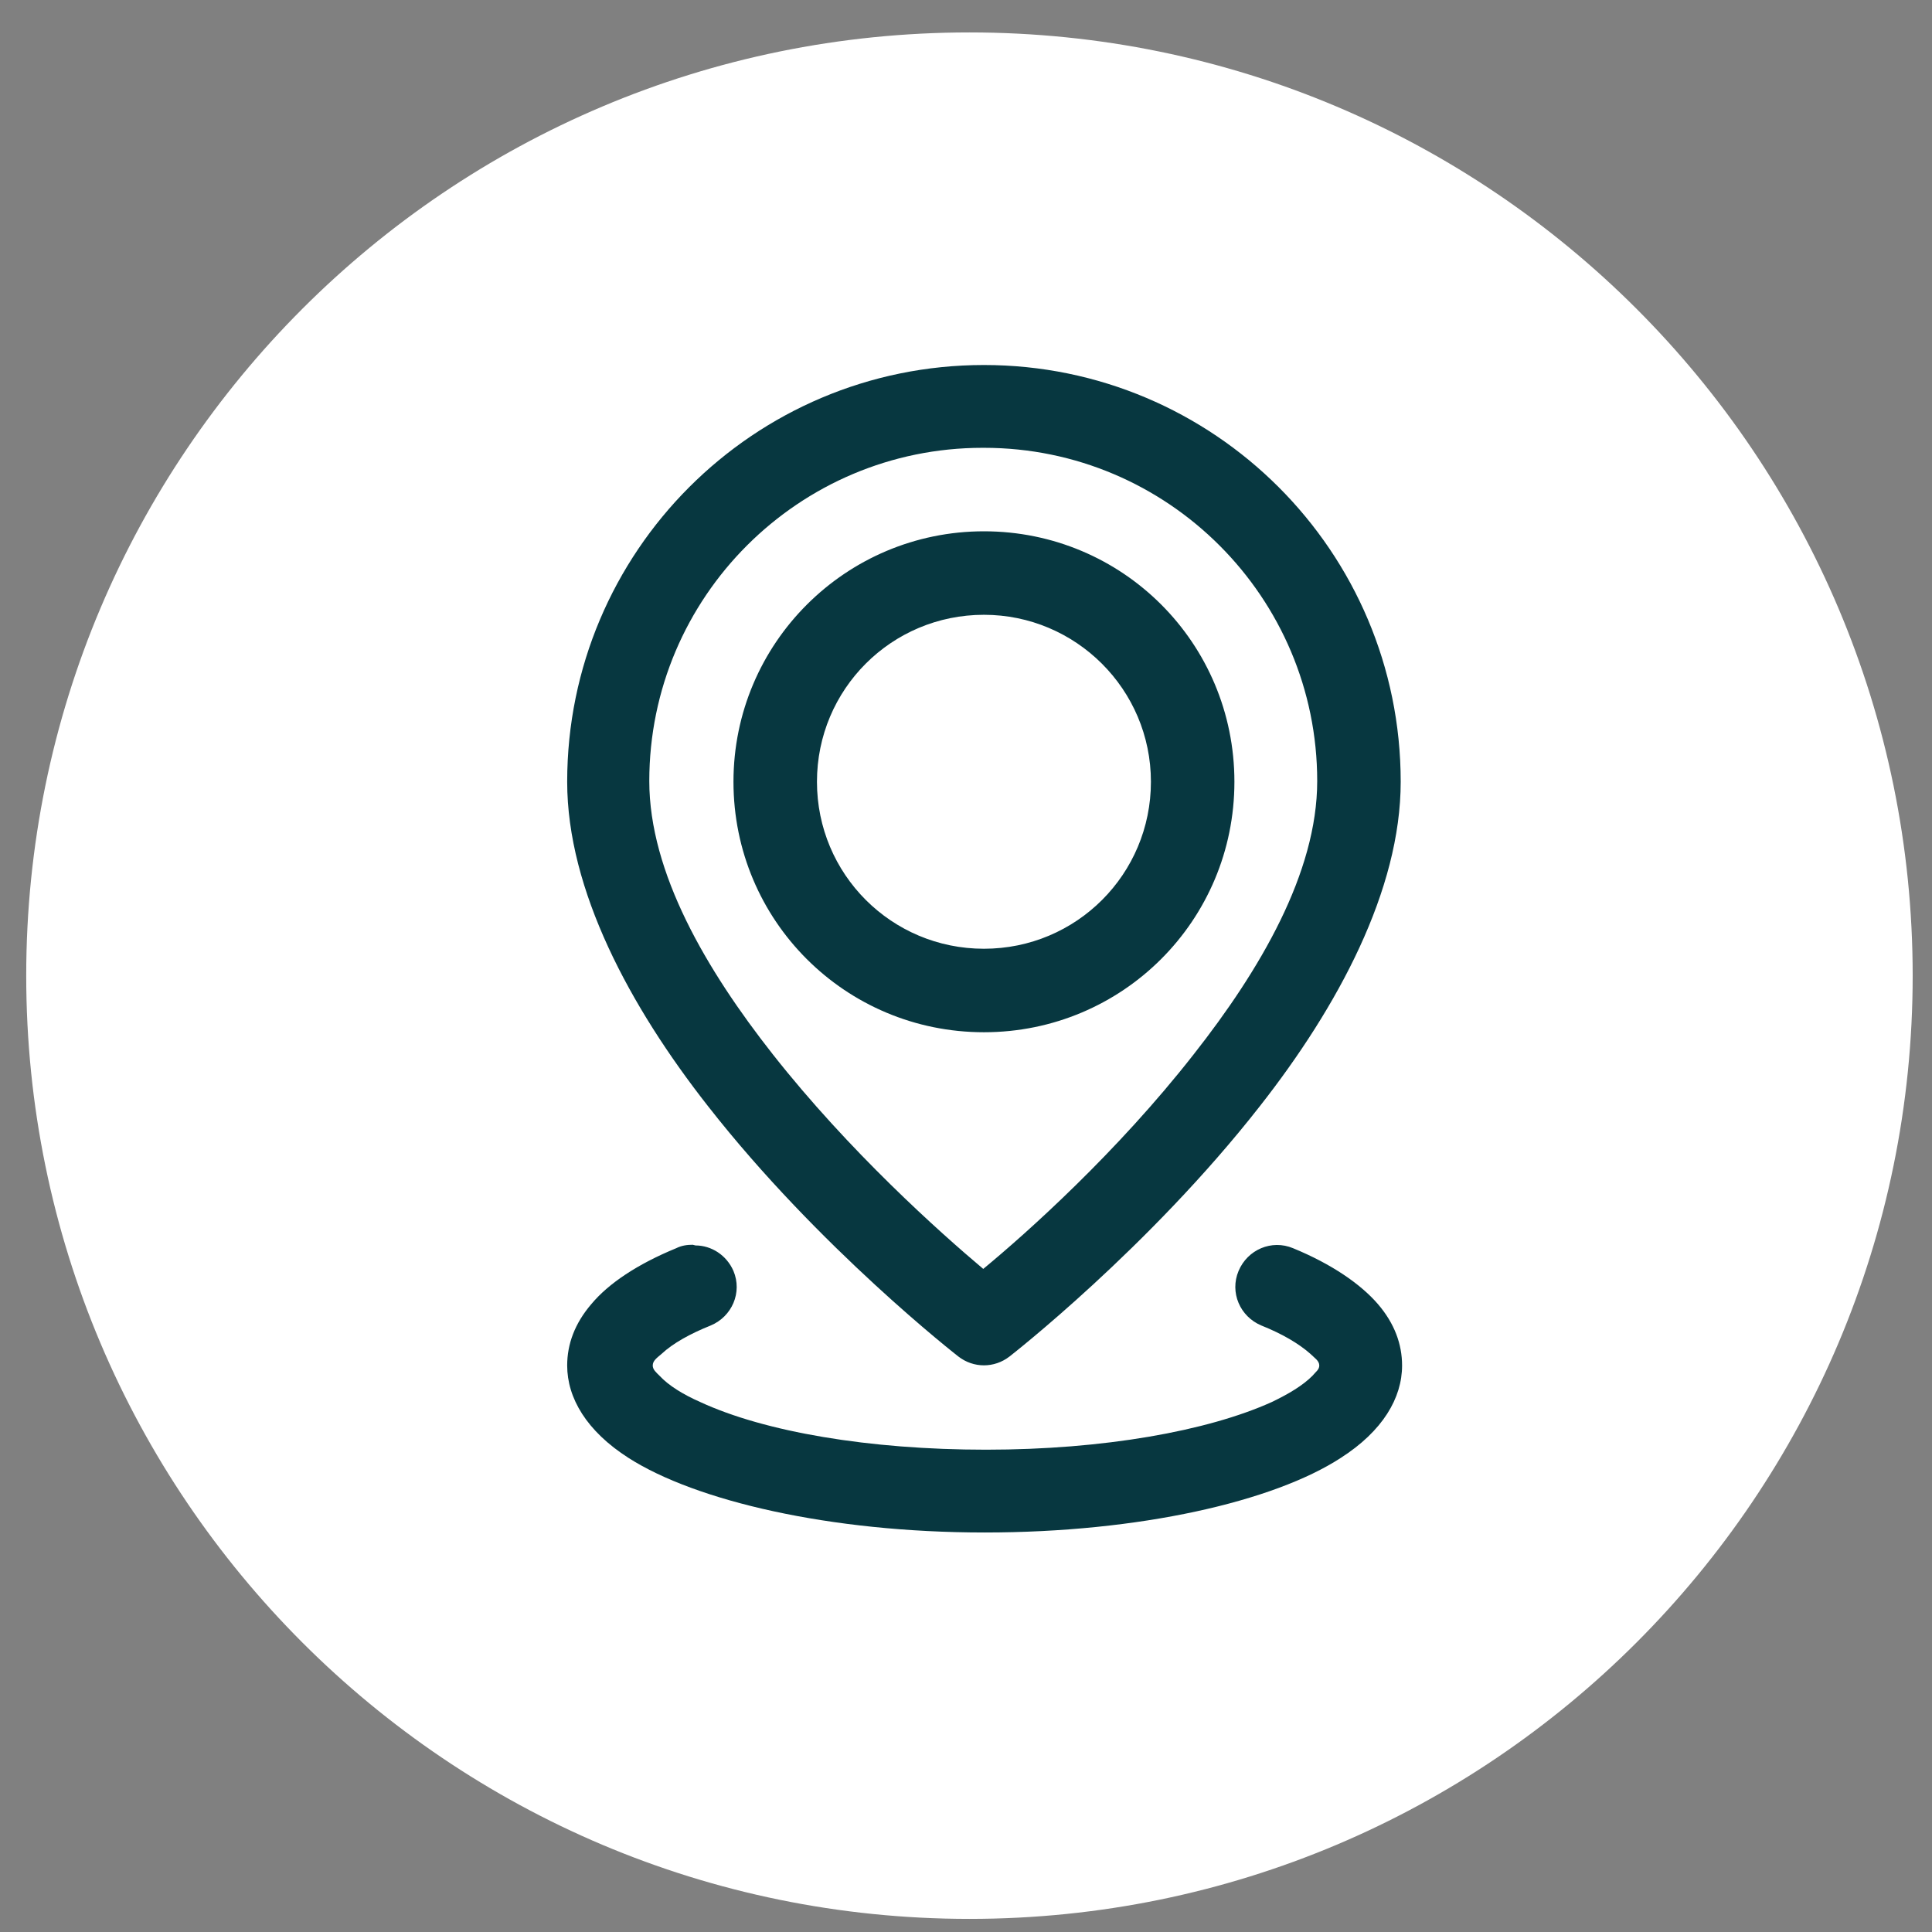 <?xml version="1.0" encoding="UTF-8"?>
<svg xmlns="http://www.w3.org/2000/svg" width="28" height="28" viewBox="0 0 28 28" fill="none">
  <rect x="0" y="0" width="28" height="28" fill="#808080" stroke="none"/>
  <path d="M14.05 27.81C21.6 27.81 27.72 21.69 27.72 14.14C27.72 6.59 21.6 0.47 14.05 0.47C6.5 0.47 0.38 6.59 0.38 14.14C0.38 21.69 6.5 27.81 14.05 27.81Z" fill="white"></path>
  <path fill-rule="evenodd" clip-rule="evenodd" d="M14.26 5.29C10.92 5.29 8.22 8 8.22 11.33C8.22 12.9 9.13 14.59 10.26 16.03C11.87 18.09 13.89 19.66 13.89 19.66C14.11 19.83 14.41 19.83 14.63 19.66C14.63 19.66 16.65 18.09 18.26 16.03C19.39 14.59 20.3 12.9 20.3 11.33C20.3 7.99 17.59 5.29 14.26 5.29ZM14.26 6.49C16.93 6.49 19.09 8.66 19.09 11.32C19.09 12.65 18.26 14.06 17.3 15.28C16.19 16.7 14.88 17.87 14.25 18.39C13.62 17.86 12.31 16.69 11.2 15.28C10.24 14.06 9.41 12.65 9.41 11.32C9.41 8.65 11.58 6.49 14.24 6.49H14.26ZM14.26 7.7C12.26 7.7 10.63 9.32 10.63 11.33C10.63 13.34 12.25 14.96 14.26 14.96C16.27 14.96 17.89 13.34 17.89 11.33C17.89 9.32 16.27 7.7 14.26 7.7ZM14.26 8.91C15.59 8.91 16.68 9.99 16.68 11.33C16.68 12.67 15.6 13.75 14.26 13.75C12.92 13.75 11.84 12.67 11.84 11.33C11.84 9.99 12.92 8.91 14.26 8.91ZM10.04 18.04C9.96 18.04 9.88 18.05 9.8 18.09C9.24 18.32 8.82 18.6 8.57 18.9C8.33 19.18 8.22 19.48 8.22 19.79C8.22 20.26 8.5 20.74 9.11 21.13C10.08 21.75 12.02 22.21 14.27 22.21C16.52 22.21 18.46 21.76 19.43 21.13C20.04 20.74 20.32 20.26 20.32 19.79C20.32 19.48 20.21 19.18 19.97 18.9C19.72 18.61 19.3 18.32 18.74 18.09C18.43 17.96 18.08 18.11 17.95 18.42C17.82 18.73 17.97 19.08 18.28 19.21C18.58 19.33 18.82 19.47 18.99 19.62C19.05 19.68 19.12 19.72 19.12 19.79C19.12 19.85 19.07 19.88 19.02 19.94C18.88 20.08 18.68 20.2 18.43 20.32C17.5 20.74 15.99 21.01 14.29 21.01C12.59 21.01 11.08 20.75 10.15 20.32C9.9 20.21 9.69 20.08 9.56 19.94C9.51 19.89 9.46 19.85 9.46 19.79C9.46 19.72 9.52 19.68 9.59 19.62C9.75 19.47 10 19.33 10.3 19.21C10.61 19.08 10.76 18.73 10.63 18.42C10.53 18.19 10.31 18.05 10.08 18.05L10.04 18.04Z" fill="#073740"></path>
</svg>

